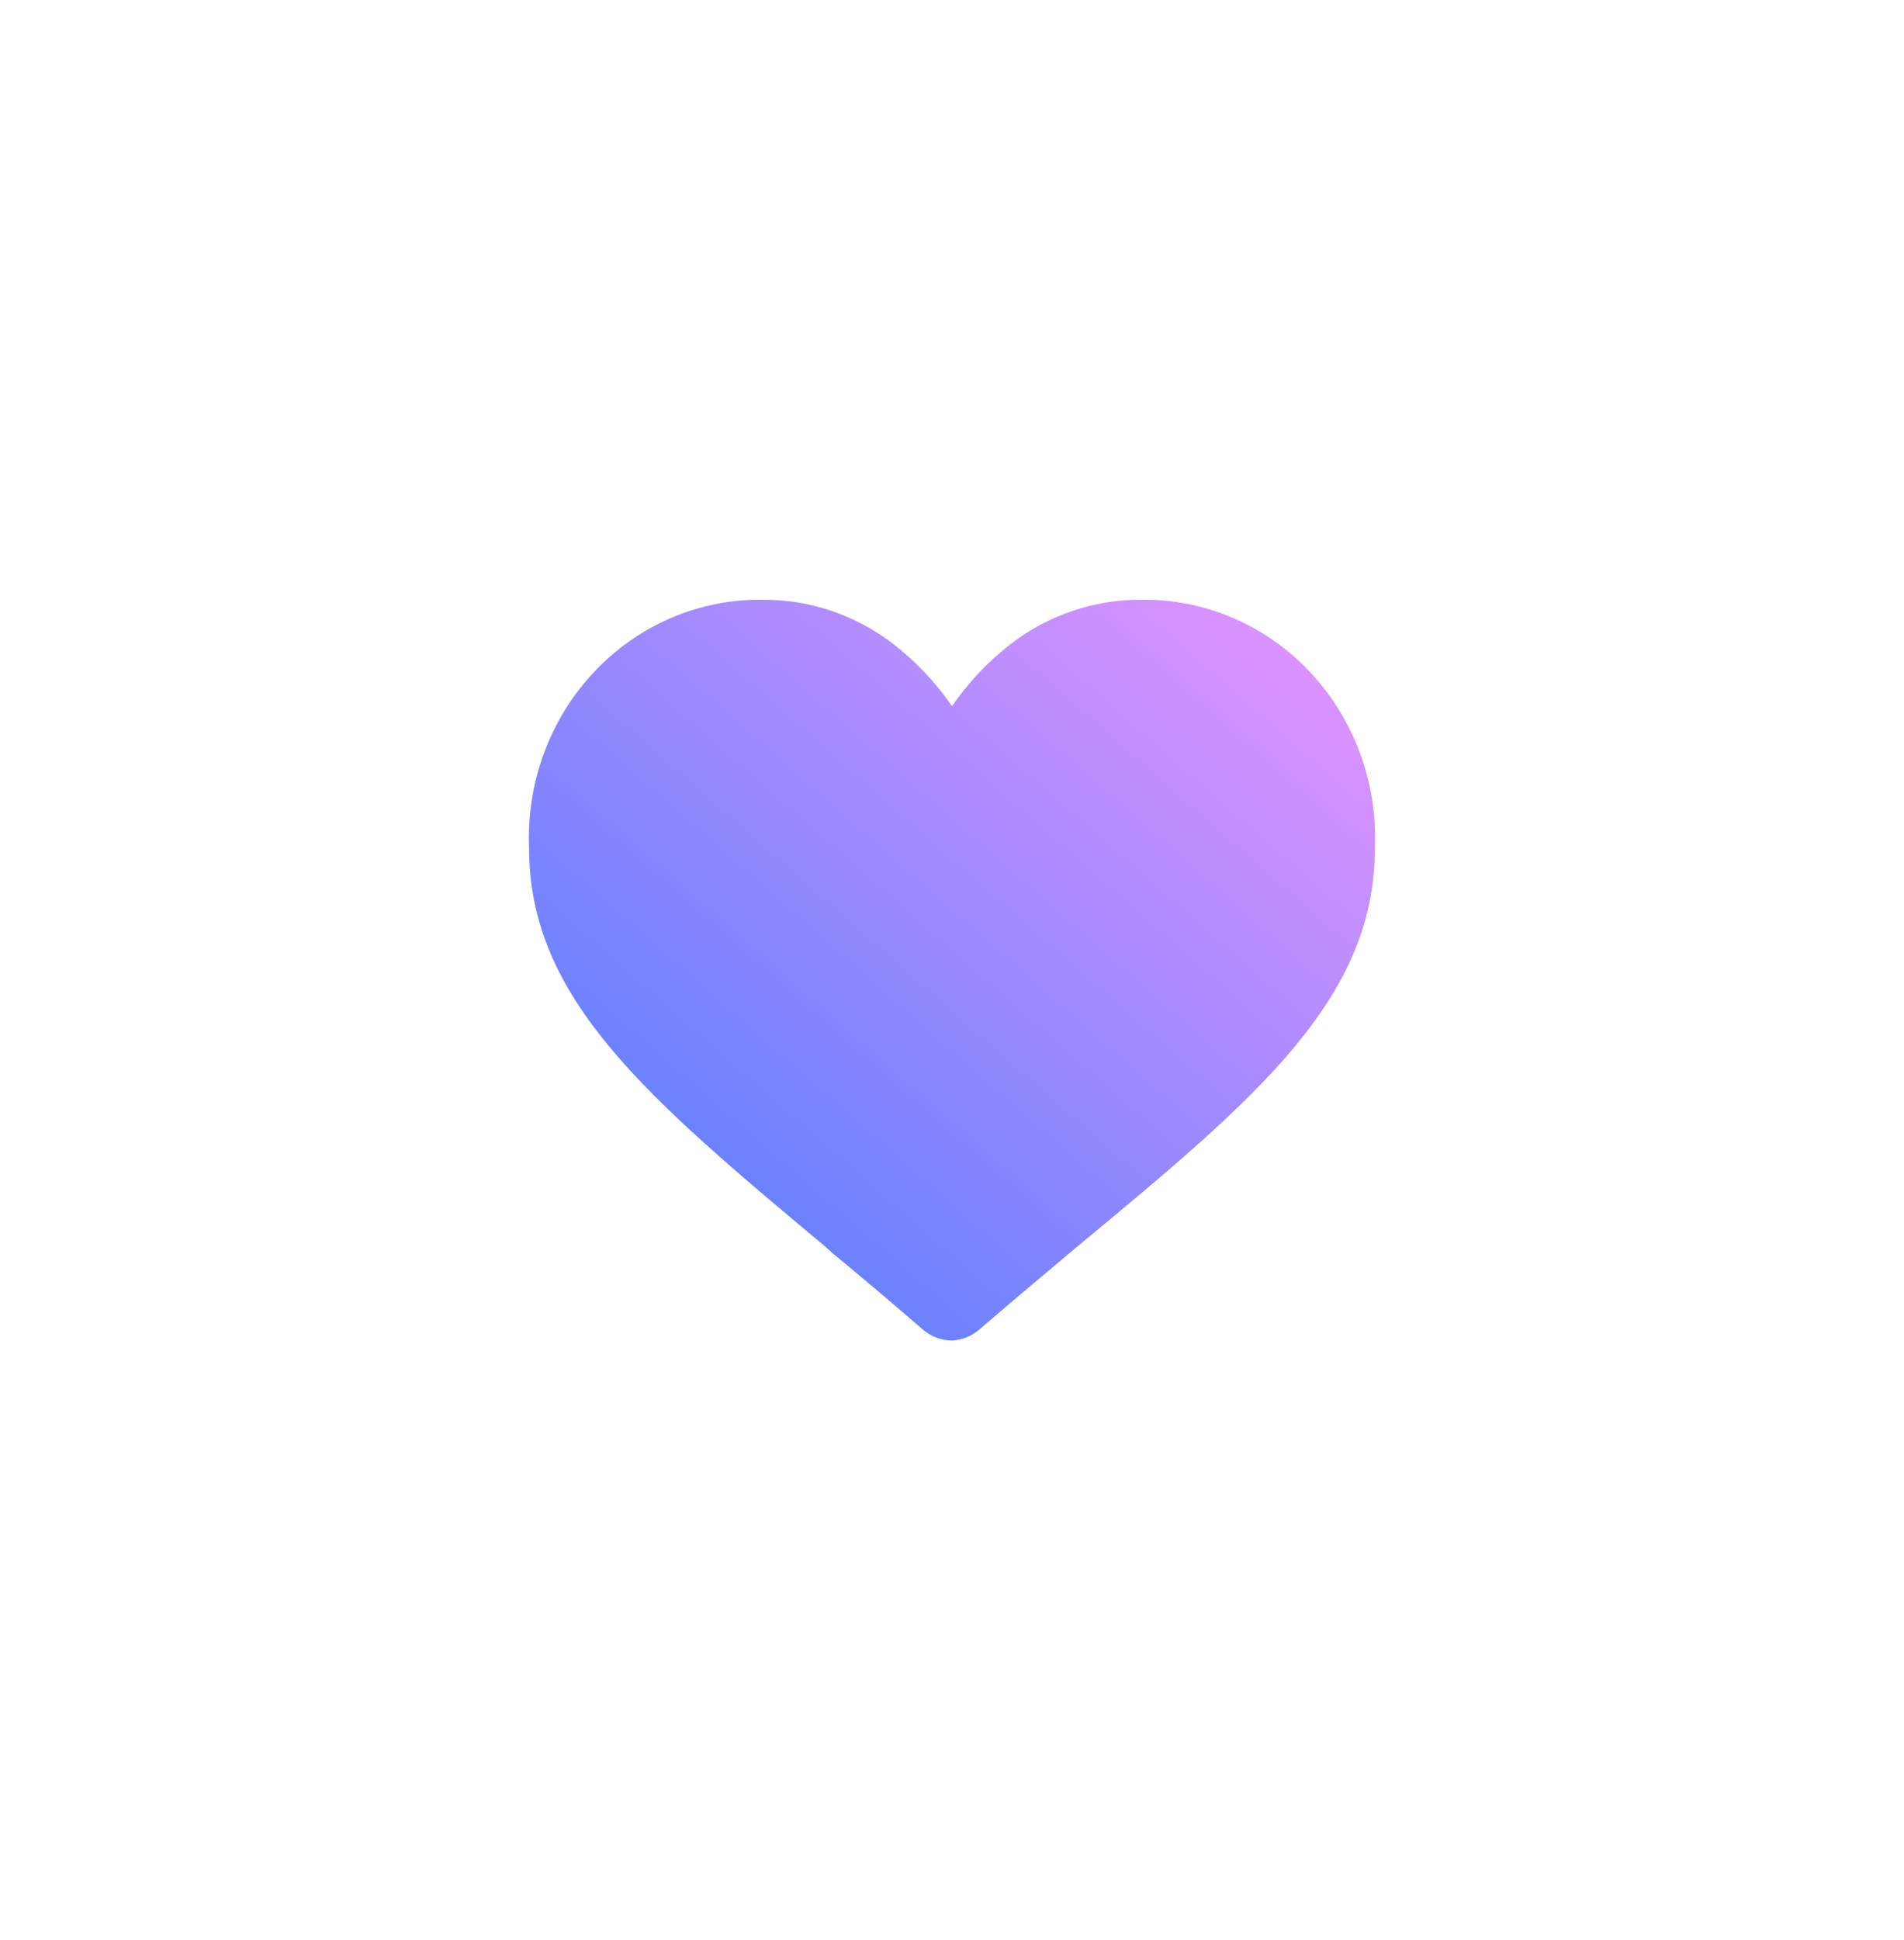 <svg width="108" height="110" viewBox="0 0 108 110" fill="none" xmlns="http://www.w3.org/2000/svg">
<g filter="url(#filter0_d_6_2)">
<path fill-rule="evenodd" clip-rule="evenodd" d="M54 90C74.987 90 92 72.987 92 52C92 31.013 74.987 12 54 12C33.013 12 16 31.013 16 52C16 72.987 33.013 90 54 90Z" fill="white"/>
</g>
<path fill-rule="evenodd" clip-rule="evenodd" d="M54 100C80.51 100 102 78.51 102 52C102 25.49 80.51 4 54 4C27.49 4 6 25.49 6 52C6 78.51 27.49 100 54 100Z" fill="white"/>
<path opacity="0.8" d="M54 76C53.403 75.998 52.826 75.783 52.364 75.392C50.533 73.817 48.788 72.331 47.196 71.026L46.825 70.688C36.707 62.225 30.012 56.621 30.012 48.091C29.935 46.254 30.222 44.419 30.856 42.701C31.49 40.982 32.457 39.415 33.698 38.096C34.94 36.776 36.429 35.733 38.075 35.029C39.721 34.325 41.489 33.975 43.271 34.001C45.942 33.988 48.545 34.873 50.685 36.522C51.957 37.511 53.075 38.695 54 40.033C54.925 38.695 56.043 37.511 57.315 36.522C59.455 34.873 62.058 33.988 64.729 34.001C66.511 33.975 68.279 34.325 69.925 35.029C71.571 35.733 73.06 36.776 74.302 38.096C75.543 39.415 76.51 40.982 77.144 42.701C77.778 44.419 78.065 46.254 77.988 48.091C77.988 56.621 71.315 62.225 61.196 70.598C59.517 72.016 57.62 73.592 55.636 75.302C55.186 75.725 54.608 75.972 54 76Z" fill="url(#paint0_linear_6_2)"/>
<defs>
<filter id="filter0_d_6_2" x="0" y="0" width="108" height="110" filterUnits="userSpaceOnUse" color-interpolation-filters="sRGB">
<feFlood flood-opacity="0" result="BackgroundImageFix"/>
<feColorMatrix in="SourceAlpha" type="matrix" values="0 0 0 0 0 0 0 0 0 0 0 0 0 0 0 0 0 0 127 0" result="hardAlpha"/>
<feOffset dy="4"/>
<feGaussianBlur stdDeviation="8"/>
<feColorMatrix type="matrix" values="0 0 0 0 0.698 0 0 0 0 0.549 0 0 0 0 0.996 0 0 0 1 0"/>
<feBlend mode="normal" in2="BackgroundImageFix" result="effect1_dropShadow_6_2"/>
<feBlend mode="normal" in="SourceGraphic" in2="effect1_dropShadow_6_2" result="shape"/>
</filter>
<linearGradient id="paint0_linear_6_2" x1="78" y1="34" x2="36.372" y2="81.575" gradientUnits="userSpaceOnUse">
<stop stop-color="#E37AFF"/>
<stop offset="1" stop-color="#165BFB"/>
</linearGradient>
</defs>
</svg>
